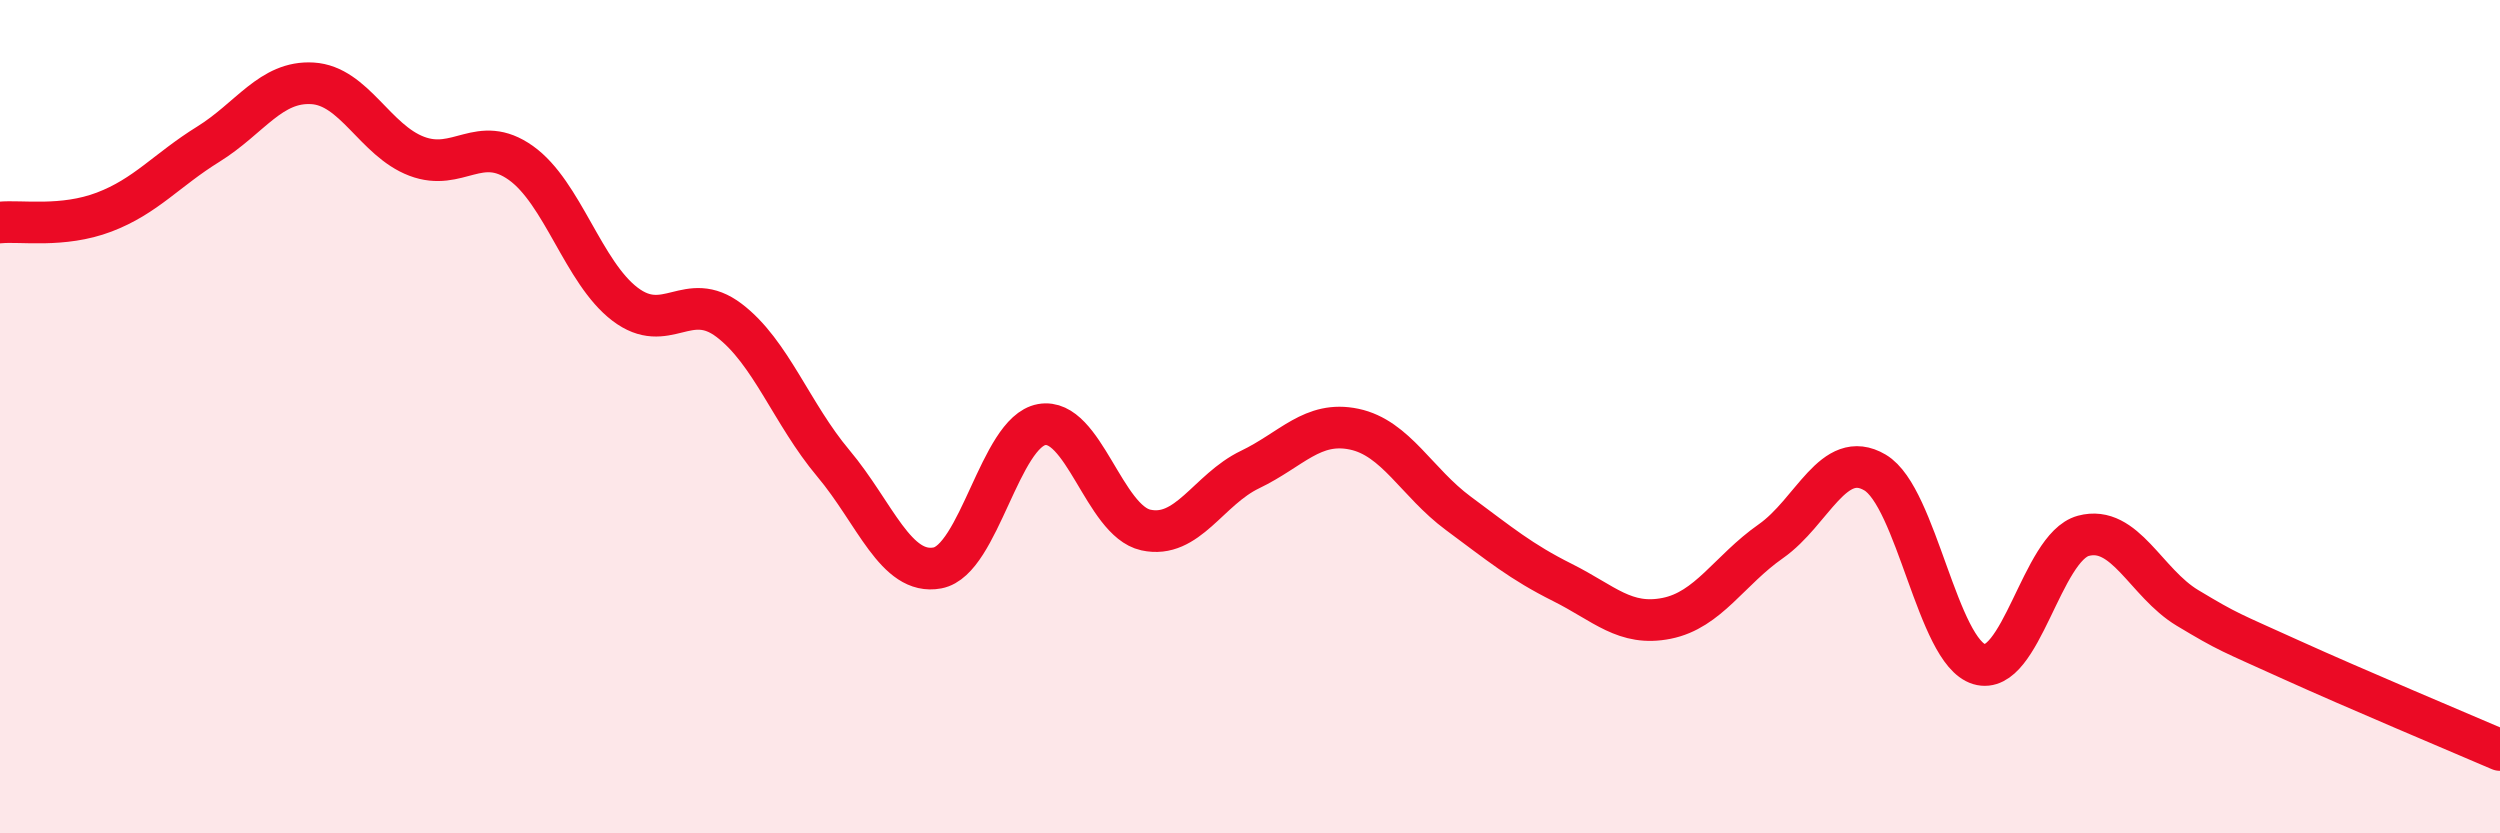 
    <svg width="60" height="20" viewBox="0 0 60 20" xmlns="http://www.w3.org/2000/svg">
      <path
        d="M 0,5.34 C 0.5,5.29 1.5,5.47 2.5,5.09 C 3.5,4.71 4,4.08 5,3.46 C 6,2.84 6.5,1.94 7.5,2 C 8.5,2.06 9,3.37 10,3.75 C 11,4.13 11.5,3.2 12.5,3.91 C 13.5,4.62 14,6.54 15,7.3 C 16,8.06 16.5,6.93 17.5,7.69 C 18.5,8.45 19,9.93 20,11.12 C 21,12.31 21.5,13.82 22.5,13.63 C 23.5,13.44 24,10.37 25,10.19 C 26,10.01 26.5,12.5 27.5,12.72 C 28.5,12.94 29,11.75 30,11.27 C 31,10.79 31.5,10.09 32.5,10.3 C 33.5,10.51 34,11.58 35,12.32 C 36,13.06 36.5,13.48 37.5,13.98 C 38.5,14.48 39,15.04 40,14.84 C 41,14.64 41.5,13.69 42.5,12.99 C 43.5,12.29 44,10.75 45,11.34 C 46,11.93 46.5,15.64 47.5,15.94 C 48.5,16.24 49,13.13 50,12.86 C 51,12.59 51.5,13.99 52.5,14.59 C 53.5,15.19 53.5,15.16 55,15.84 C 56.5,16.52 59,17.57 60,18L60 20L0 20Z"
        fill="#EB0A25"
        opacity="0.1"
        stroke-linecap="round"
        stroke-linejoin="round"
      />
      <path
        d="M 0,5.34 C 0.5,5.29 1.5,5.47 2.5,5.09 C 3.5,4.71 4,4.08 5,3.46 C 6,2.84 6.5,1.94 7.5,2 C 8.5,2.06 9,3.37 10,3.75 C 11,4.13 11.5,3.2 12.5,3.91 C 13.5,4.62 14,6.54 15,7.3 C 16,8.06 16.5,6.93 17.5,7.69 C 18.5,8.45 19,9.93 20,11.12 C 21,12.31 21.5,13.82 22.5,13.63 C 23.5,13.44 24,10.37 25,10.19 C 26,10.01 26.5,12.5 27.5,12.72 C 28.5,12.94 29,11.75 30,11.27 C 31,10.79 31.5,10.09 32.5,10.3 C 33.5,10.51 34,11.58 35,12.32 C 36,13.06 36.5,13.48 37.5,13.98 C 38.5,14.48 39,15.04 40,14.84 C 41,14.64 41.5,13.69 42.5,12.99 C 43.5,12.29 44,10.75 45,11.34 C 46,11.93 46.5,15.64 47.5,15.94 C 48.5,16.24 49,13.13 50,12.86 C 51,12.59 51.5,13.99 52.5,14.59 C 53.5,15.19 53.5,15.16 55,15.84 C 56.5,16.52 59,17.57 60,18"
        stroke="#EB0A25"
        stroke-width="1"
        fill="none"
        stroke-linecap="round"
        stroke-linejoin="round"
      />
    </svg>
  